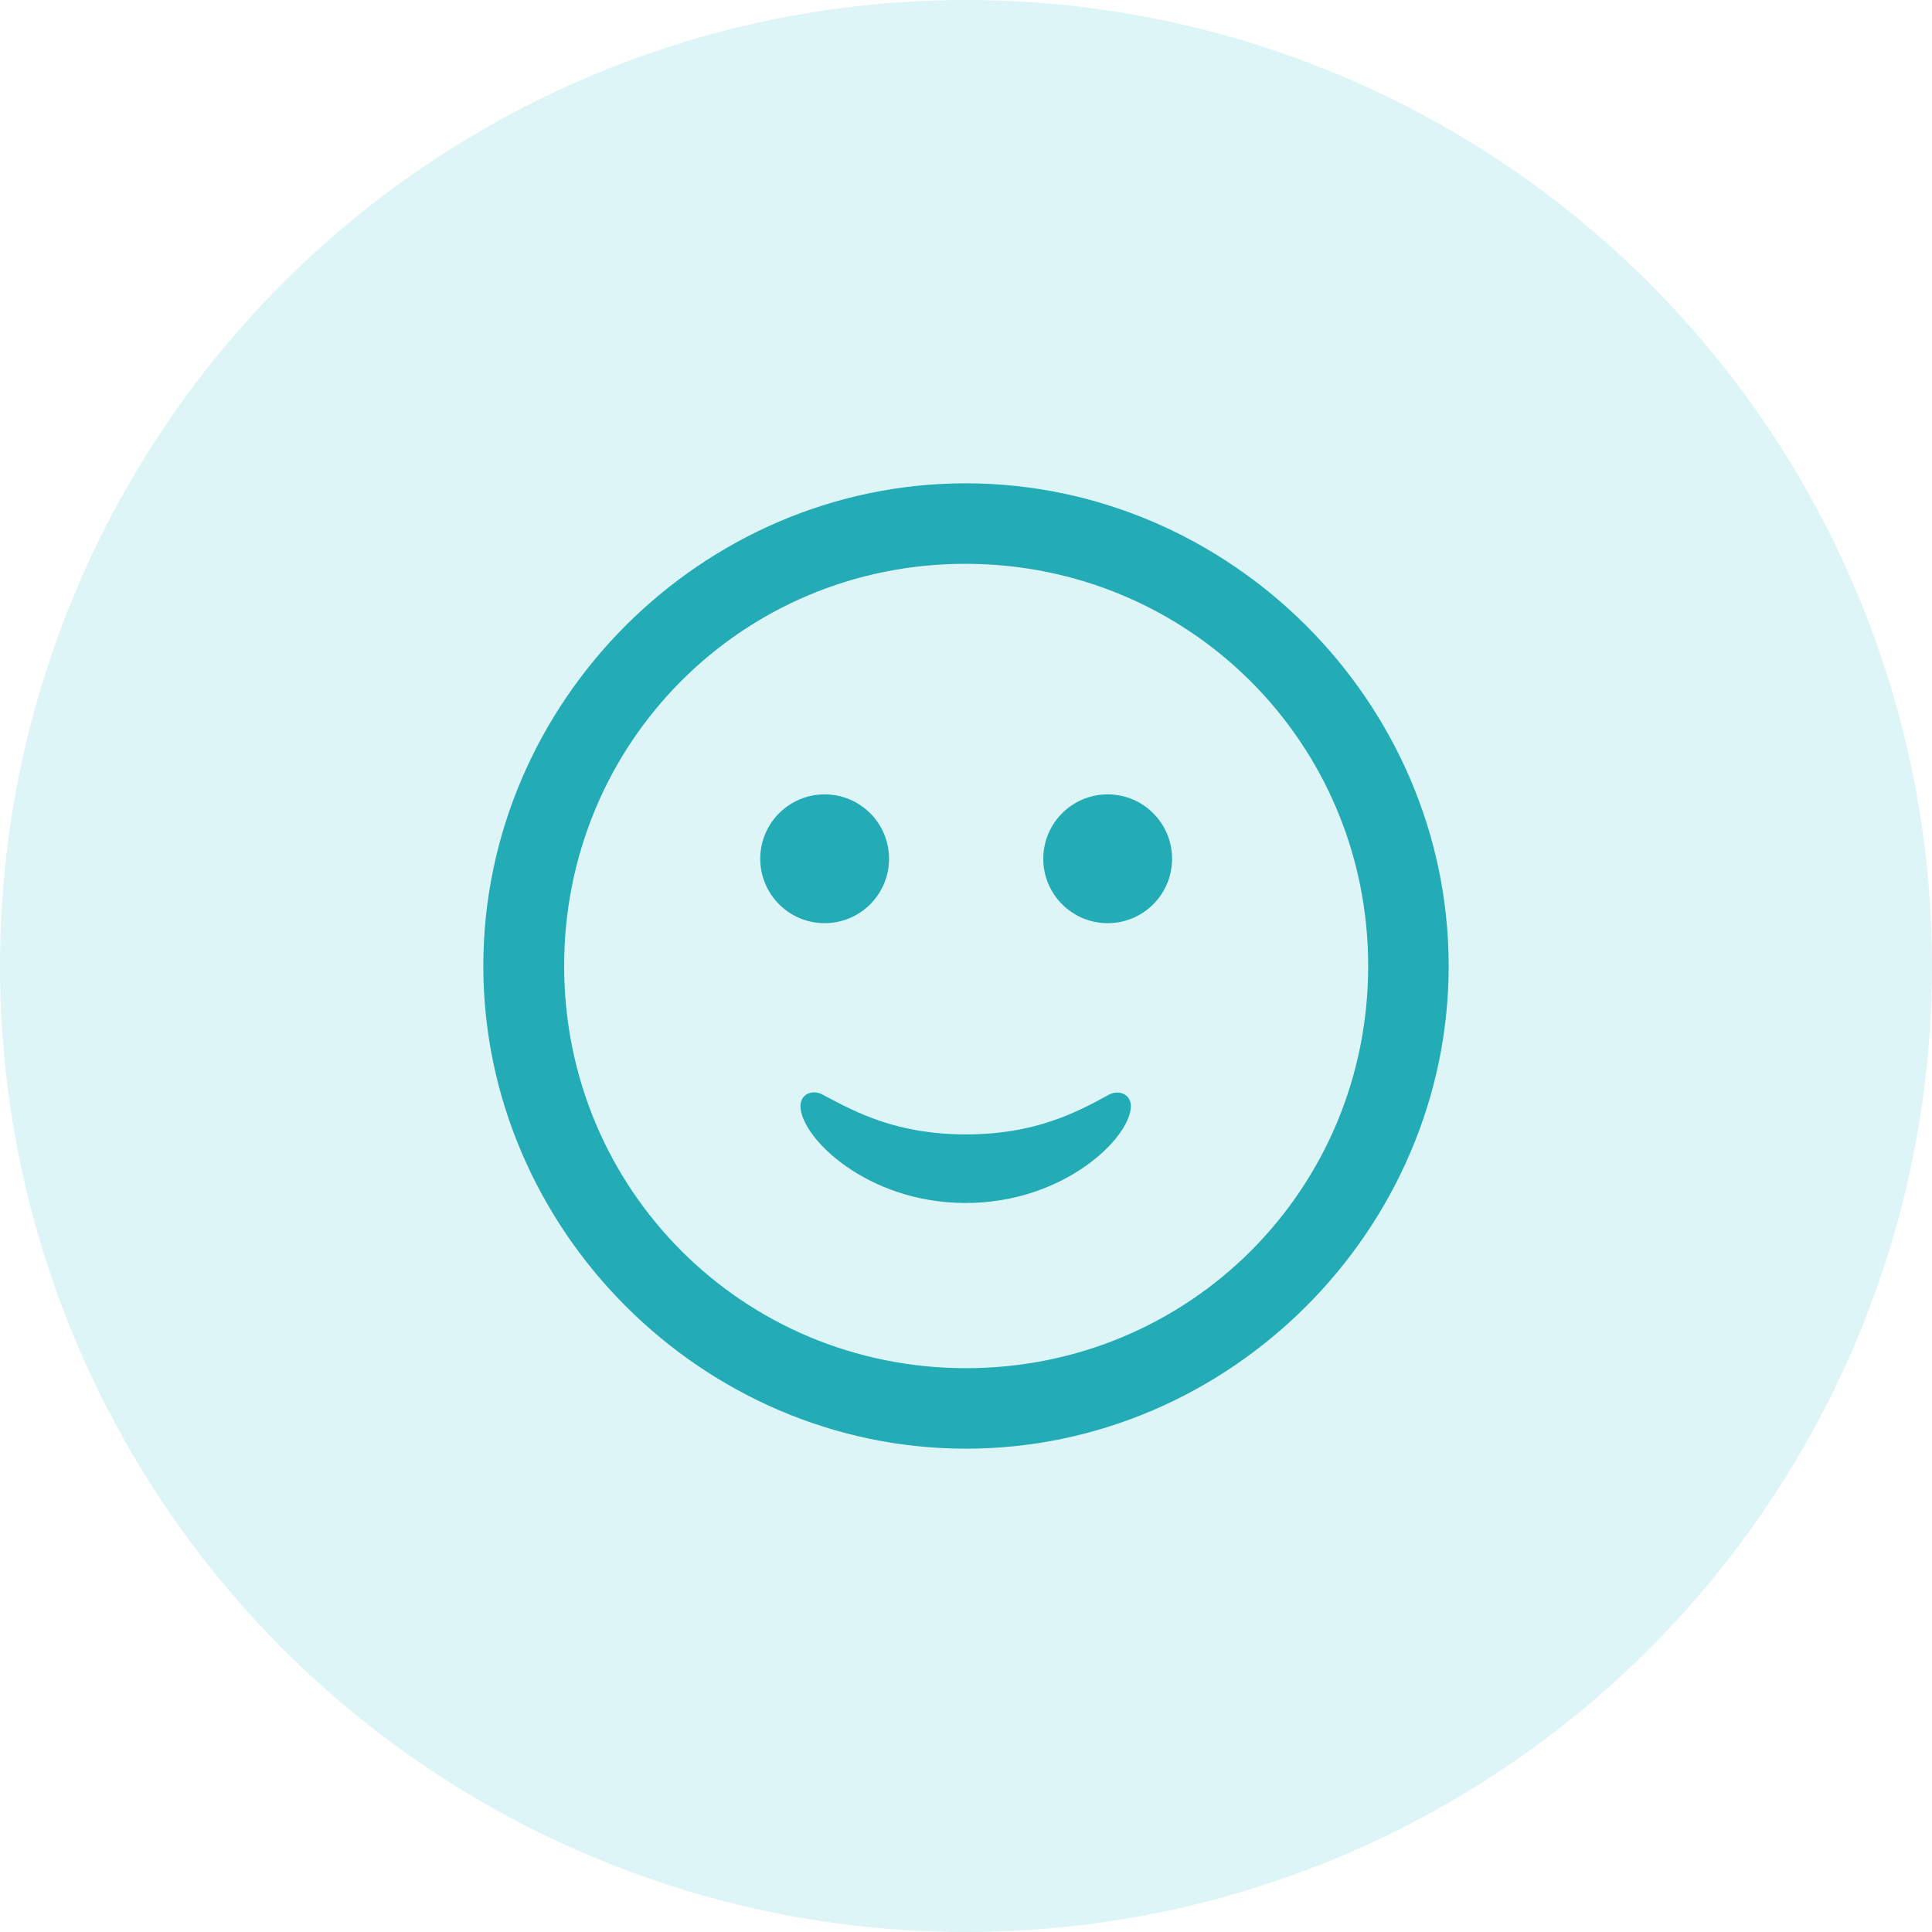 <?xml version="1.0" encoding="UTF-8"?> <svg xmlns="http://www.w3.org/2000/svg" xmlns:xlink="http://www.w3.org/1999/xlink" version="1.1" id="Layer_1" x="0px" y="0px" viewBox="0 0 60 60" style="enable-background:new 0 0 60 60;" xml:space="preserve"> <style type="text/css"> .st0{fill:#FFFFFF;} .st1{fill:#DDF5F7;} .st2{fill:#FF6666;} .st3{fill:#FFE7E7;} .st4{fill:#F6F1FF;} .st5{fill:#149974;} .st6{fill:#ABDECF;} .st7{fill:#FAEDD9;} .st8{fill:#F69301;} .st9{fill:#9C2EED;} .st10{fill:#23ACB5;} .st11{fill:#FF6666;stroke:#FF6666;stroke-width:0.3;stroke-miterlimit:10;} .st12{fill:#23ACB5;stroke:#23ACB5;stroke-width:0.2;stroke-miterlimit:10;} .st13{filter:url(#Adobe_OpacityMaskFilter);} .st14{mask:url(#SVGID_1_);} .st15{filter:url(#Adobe_OpacityMaskFilter_00000138540528883535353080000017812530989714224313_);} .st16{mask:url(#SVGID_00000126308097498858512530000010937437571923259027_);} </style> <g> <circle class="st1" cx="30" cy="30" r="30"></circle> </g> <g> <path class="st10" d="M29.99,15.01c-8.19,0-14.98,6.79-14.98,14.99c0,8.19,6.8,14.99,14.99,14.99c8.2,0,14.99-6.81,14.99-14.99 C44.99,21.8,38.19,15.01,29.99,15.01z M30,42.49c-6.94,0-12.48-5.56-12.48-12.49c0-6.94,5.53-12.49,12.46-12.49 S42.49,23.06,42.49,30C42.49,36.94,36.94,42.49,30,42.49z"></path> <path class="st10" d="M34.47,33.98c-1.07,0.59-2.35,1.25-4.48,1.25c-2.13,0-3.41-0.68-4.47-1.25c-0.32-0.15-0.66,0.01-0.66,0.37 c0,0.97,2.06,3.01,5.13,3.01c3.07,0,5.13-2.04,5.13-3.01C35.12,34,34.78,33.84,34.47,33.98z"></path> <circle class="st10" cx="34.4" cy="26.67" r="2"></circle> <circle class="st10" cx="25.61" cy="26.67" r="2"></circle> </g> </svg> 